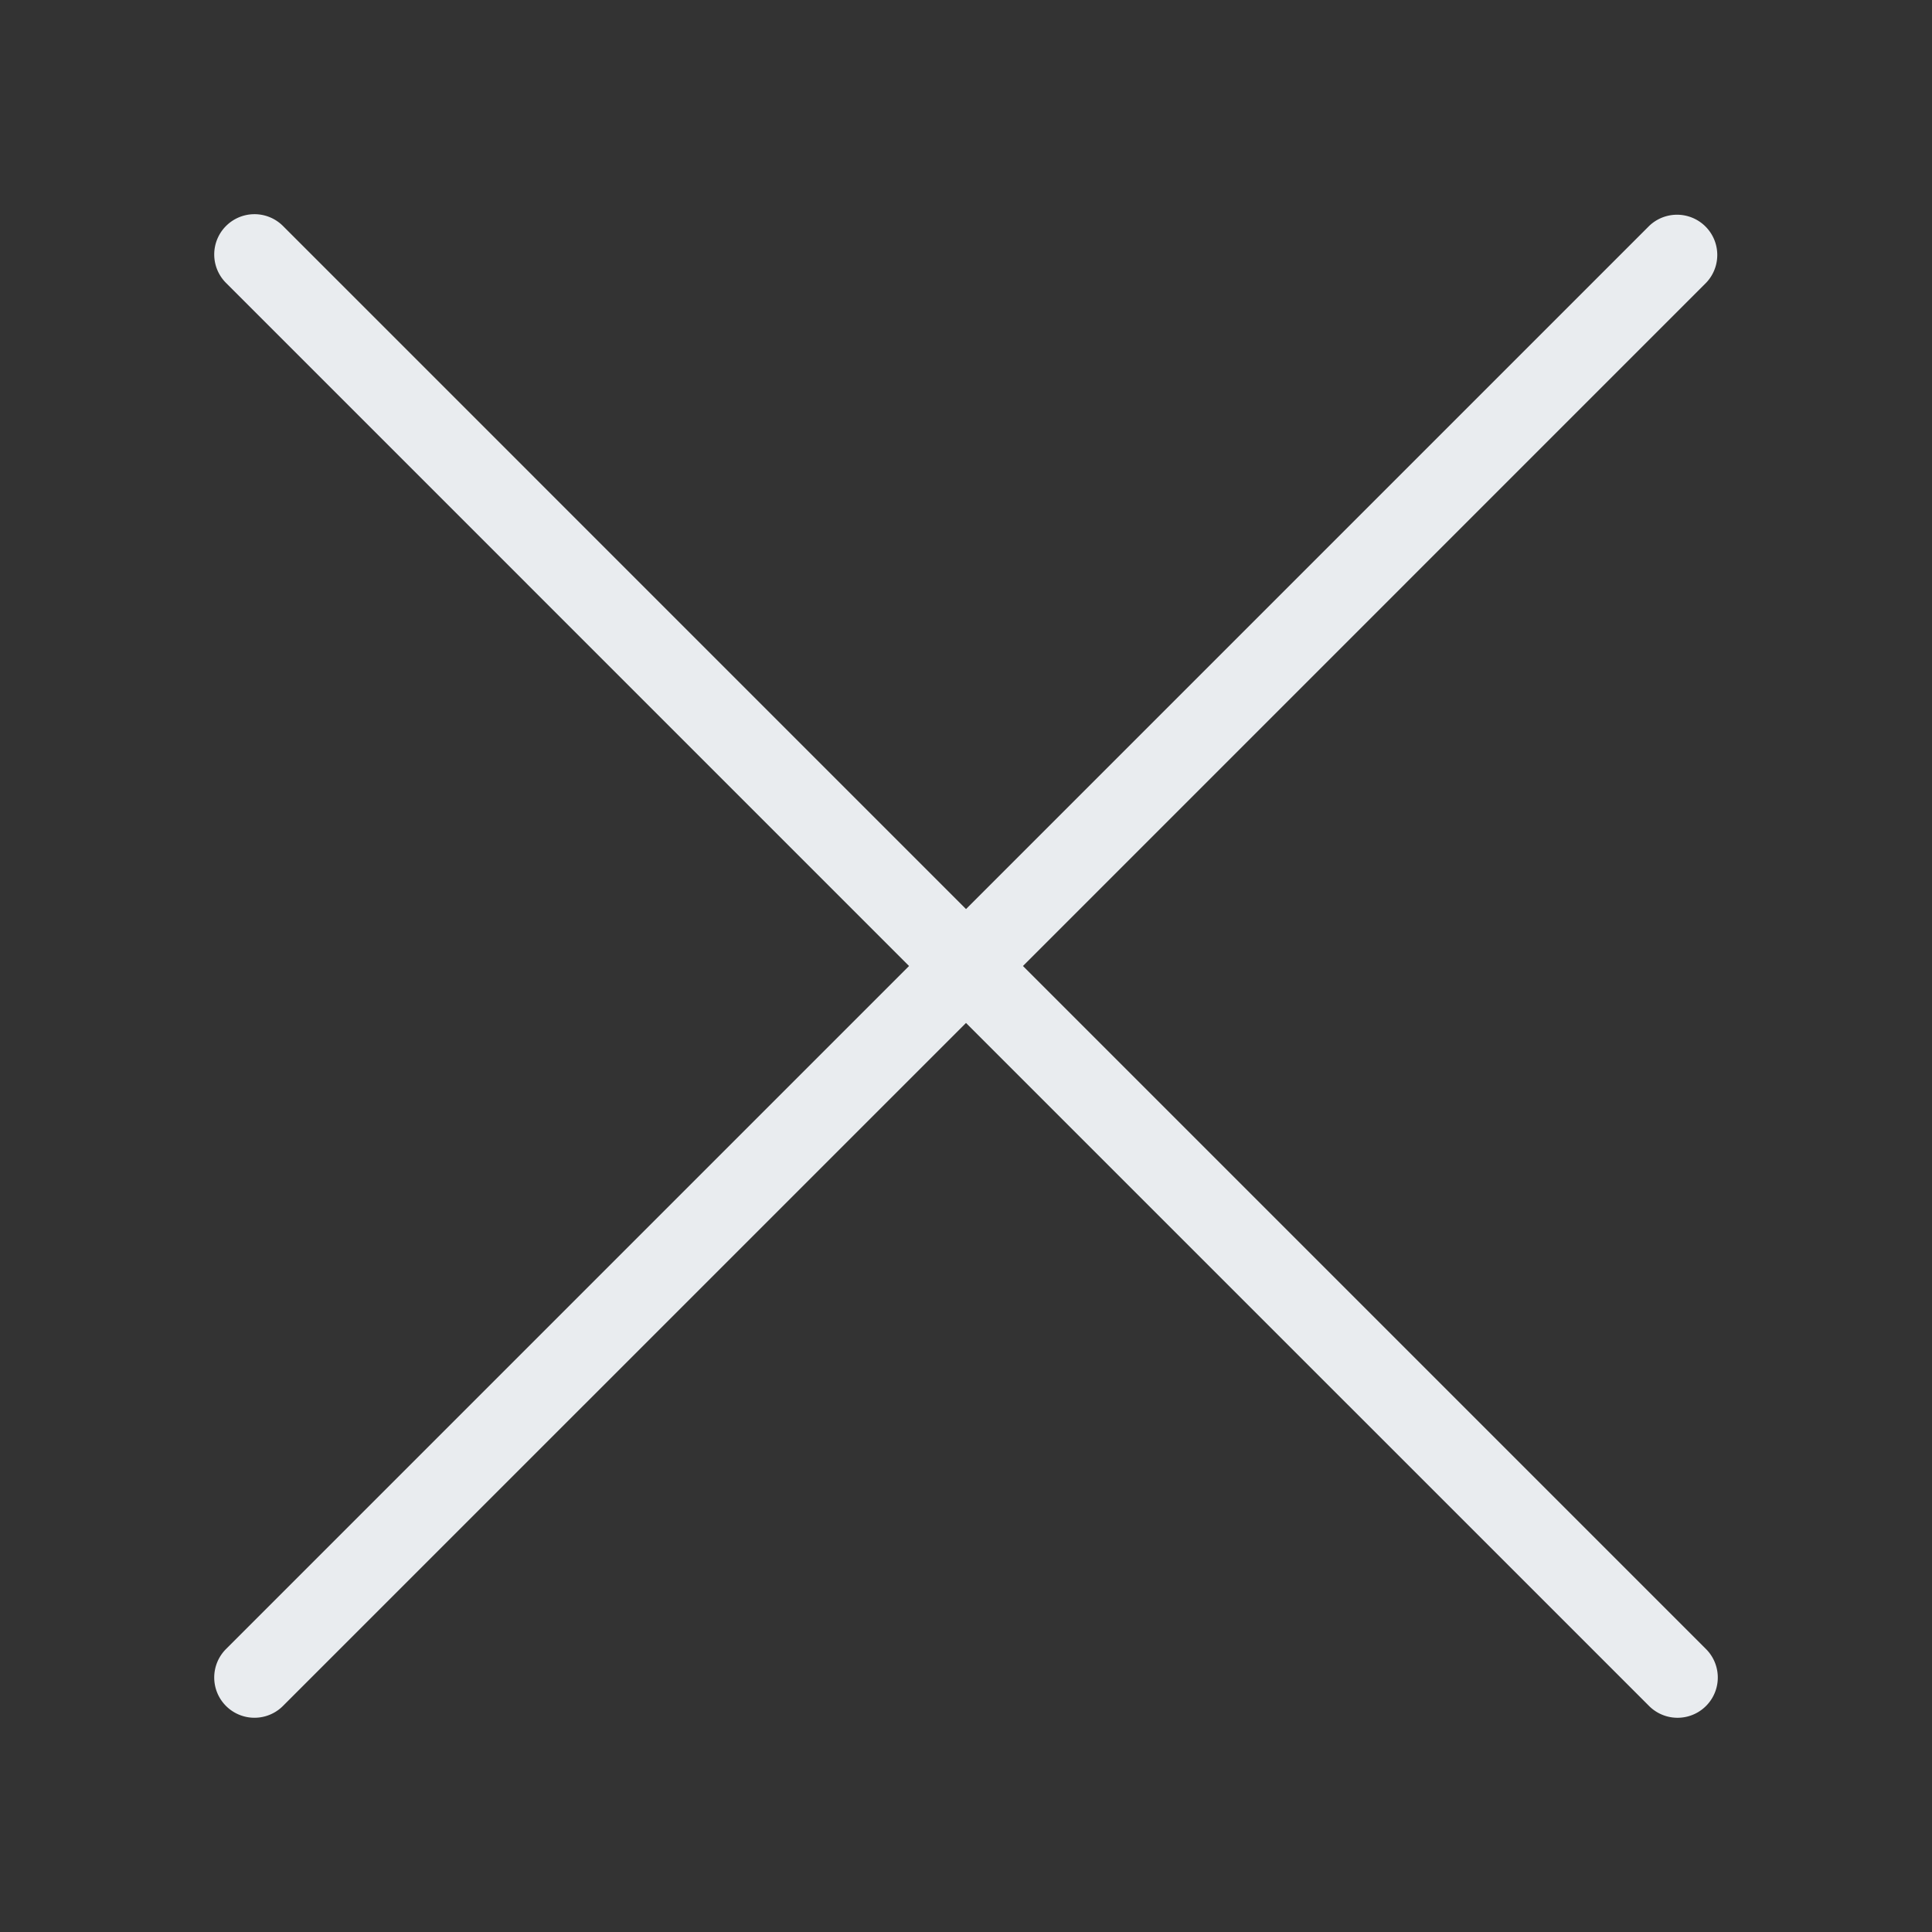 <svg xmlns="http://www.w3.org/2000/svg" width="48" height="48" viewBox="0 0 48 48">
    <rect x="0" y="0" width="48" height="48" fill="#333333" stroke="none"/>
    <g fill="none" fill-rule="evenodd">
        <path fill="#E9ECEF" d="M24 22.586l16.97-16.97a1 1 0 0 1 1.415 1.413L25.415 24l16.97 16.97a1 1 0 0 1-1.414 1.415L24 25.415 7.03 42.384a1 1 0 1 1-1.415-1.414L22.585 24 5.616 7.03A1 1 0 0 1 7.03 5.614L24 22.585z"/>
    </g>
</svg>
